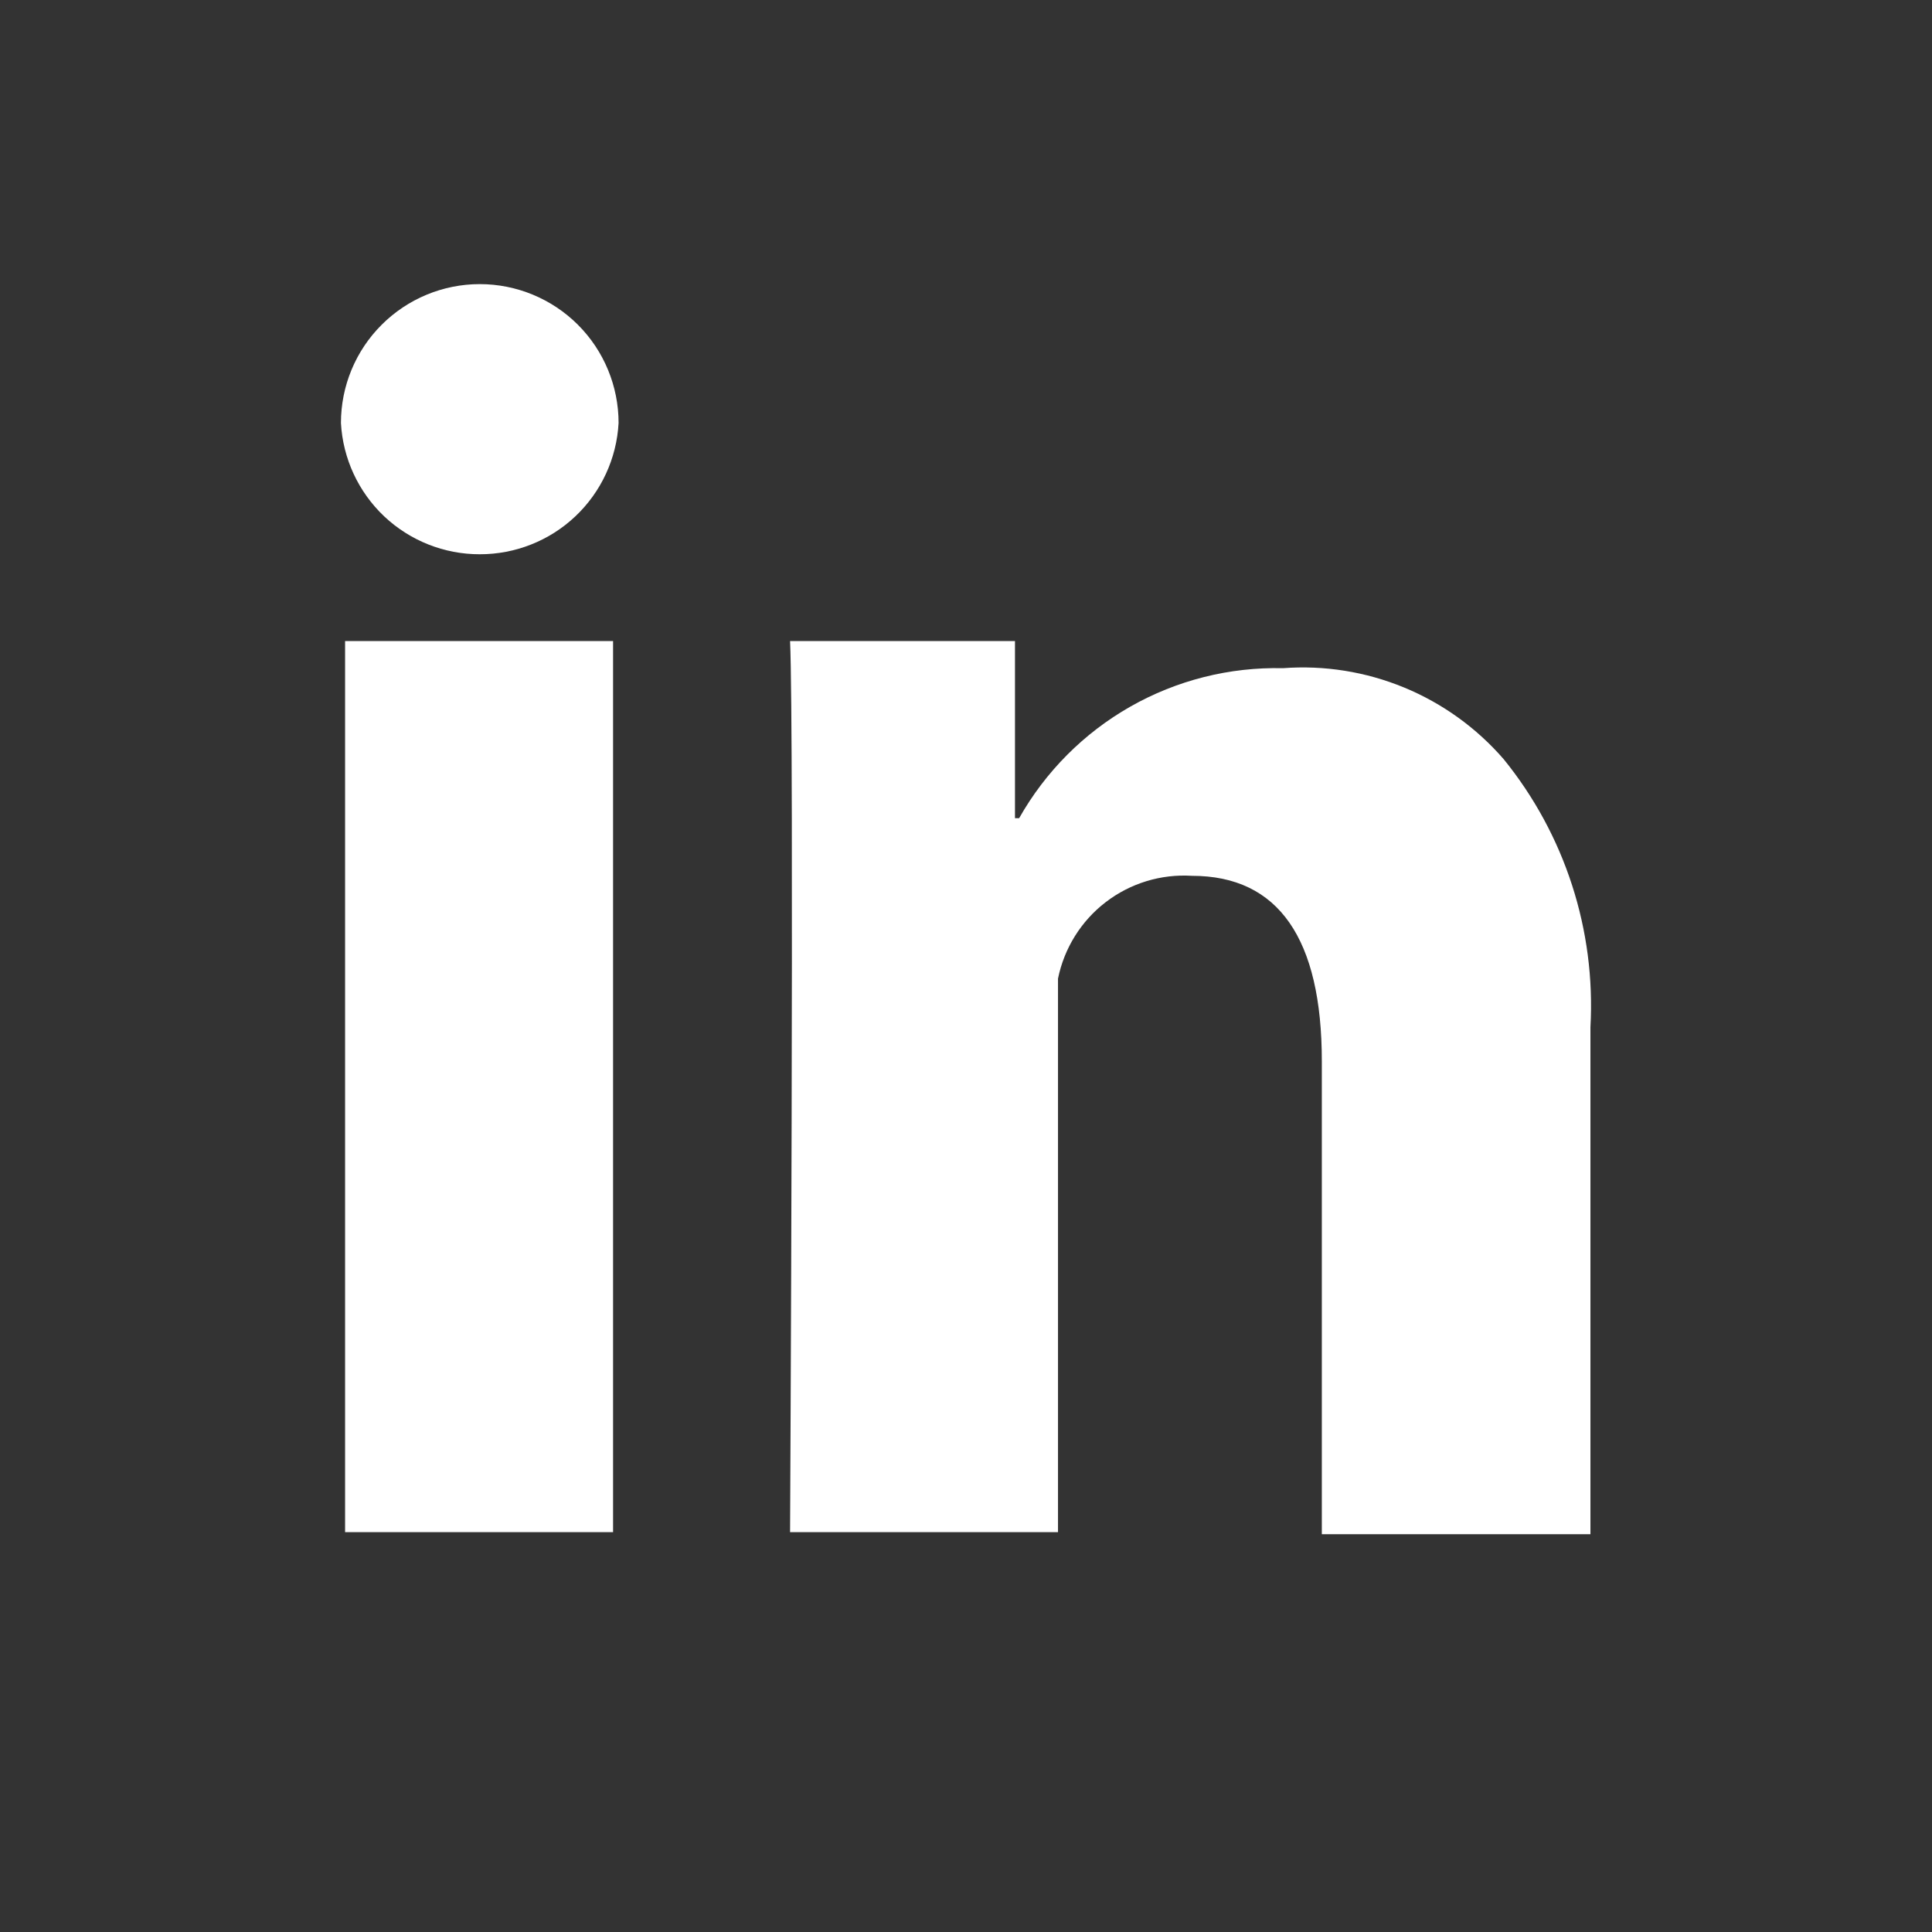 <svg width="34" height="34" viewBox="0 0 34 34" fill="none" xmlns="http://www.w3.org/2000/svg">
<rect x="0" y="0" width="34" height="34" fill="#333333" stroke="none"/>
<path d="M6.073 11.282H10.789V26.963H6.073V11.282ZM8.443 5C7.795 5 7.174 5.258 6.716 5.716C6.257 6.174 6 6.796 6 7.444C6.034 8.069 6.307 8.657 6.761 9.087C7.216 9.516 7.818 9.755 8.443 9.754C9.069 9.755 9.671 9.516 10.125 9.087C10.58 8.657 10.852 8.069 10.886 7.444C10.886 6.796 10.629 6.174 10.171 5.716C9.713 5.258 9.091 5 8.443 5ZM26.462 13.36C25.984 12.809 25.384 12.377 24.71 12.099C24.035 11.821 23.305 11.704 22.578 11.759C21.637 11.737 20.709 11.971 19.891 12.436C19.074 12.901 18.398 13.579 17.935 14.399H17.862V11.282H13.904C13.977 12.883 13.904 26.963 13.904 26.963H18.619V17.222C18.728 16.687 19.026 16.208 19.459 15.876C19.893 15.543 20.432 15.379 20.977 15.413C22.504 15.413 23.262 16.526 23.262 18.677V27H27.989V18.078C28.084 16.37 27.54 14.688 26.462 13.36Z" fill="white"/>
</svg>

